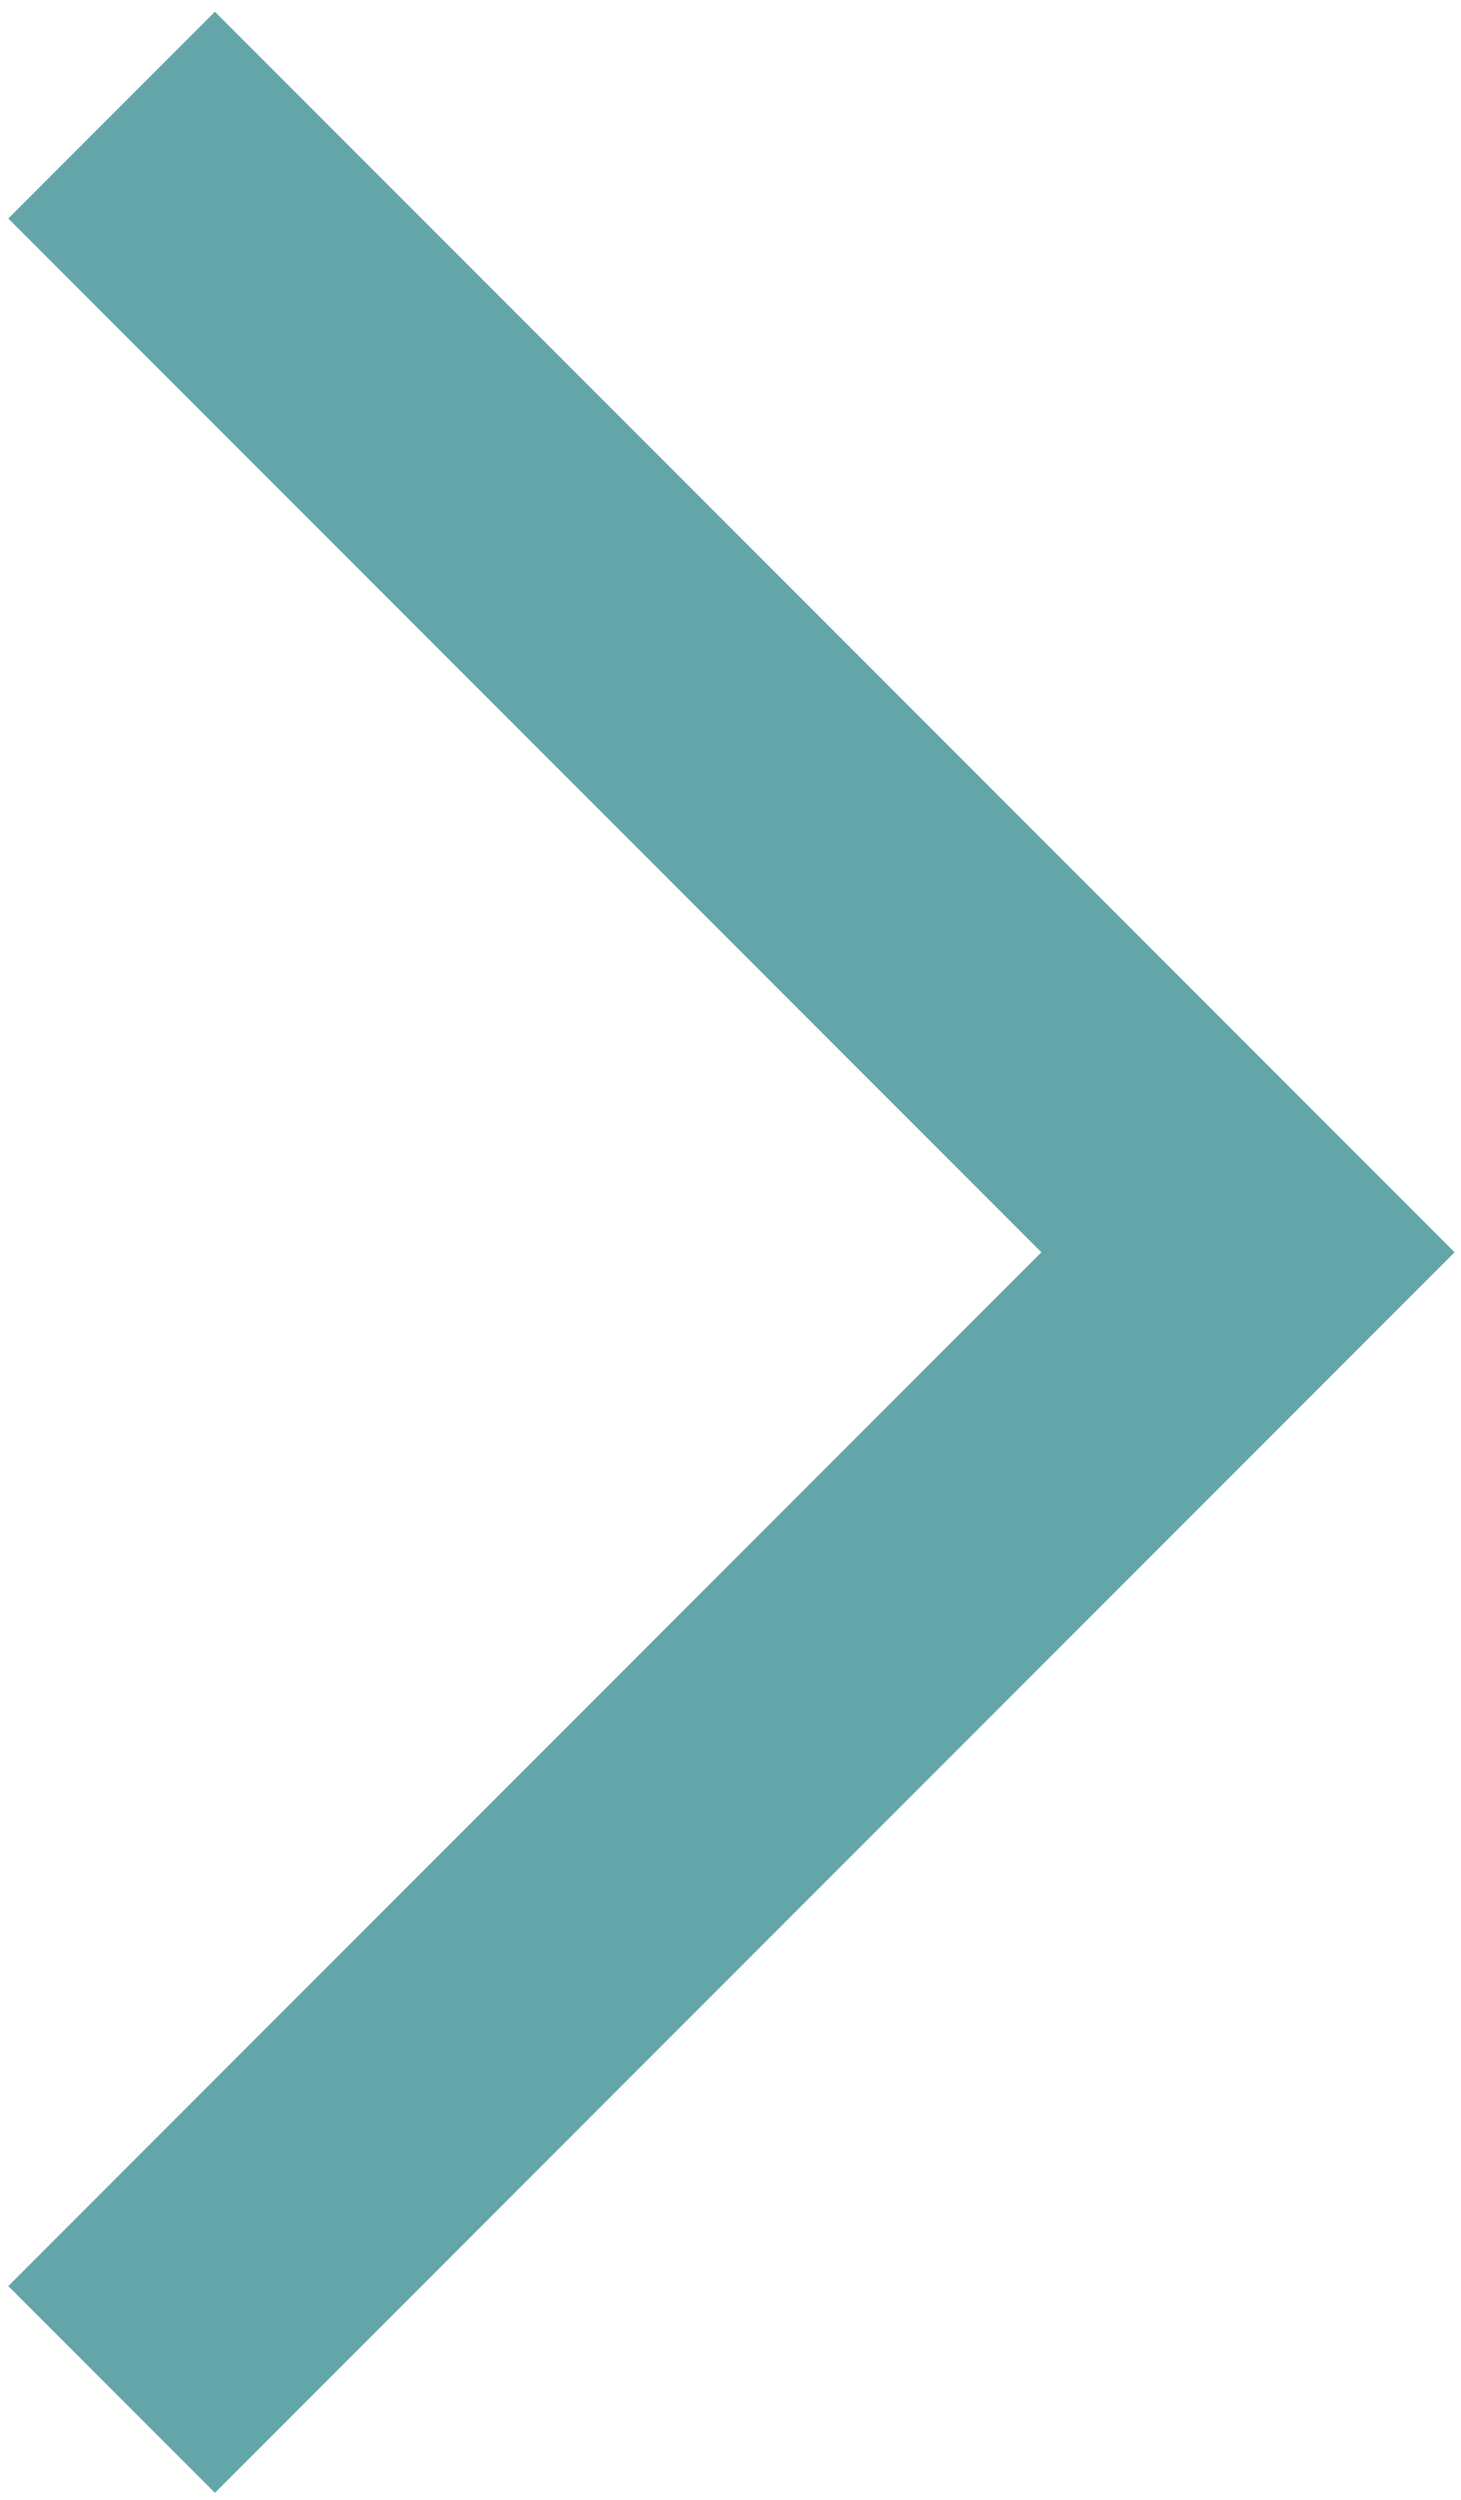 <?xml version="1.0" encoding="UTF-8"?> <svg xmlns="http://www.w3.org/2000/svg" width="100" height="171" viewBox="0 0 100 171" fill="none"> <path fill-rule="evenodd" clip-rule="evenodd" d="M99.562 85.656L14.71 170.509L0.568 156.367L71.278 85.656L0.568 14.946L14.71 0.803L99.562 85.656Z" fill="#64A5AA"></path> </svg> 